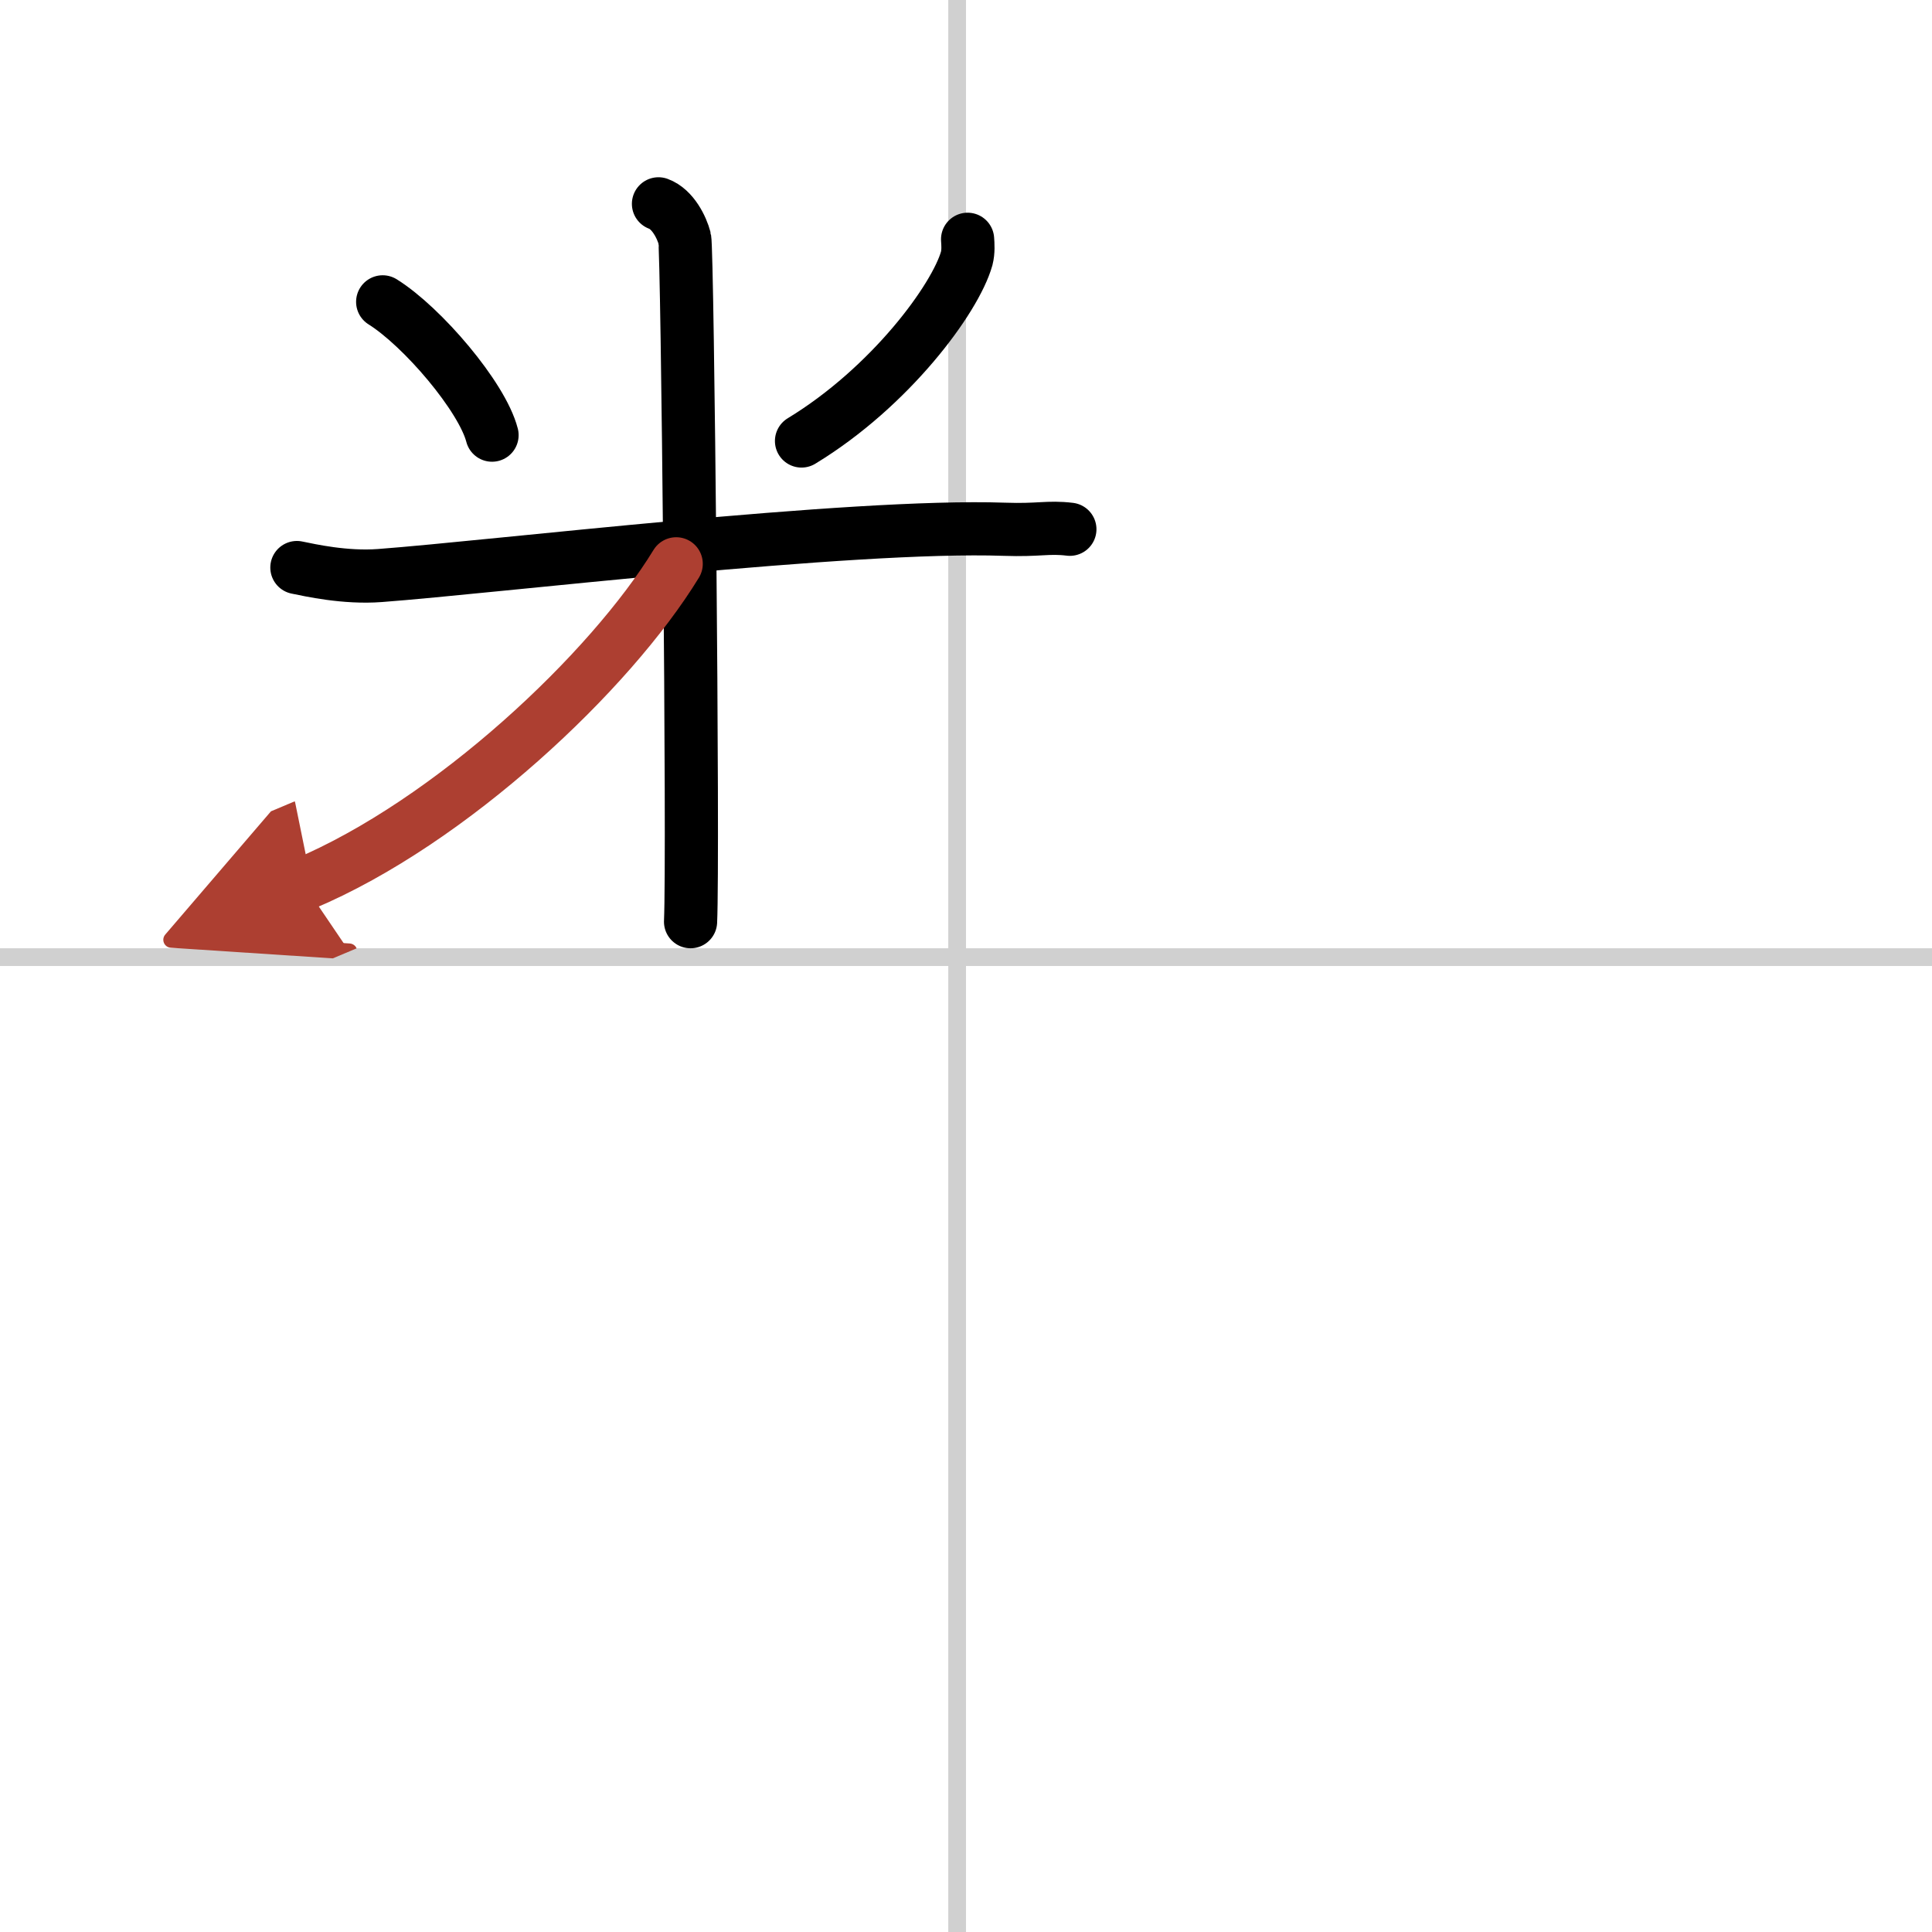 <svg width="400" height="400" viewBox="0 0 109 109" xmlns="http://www.w3.org/2000/svg"><defs><marker id="a" markerWidth="4" orient="auto" refX="1" refY="5" viewBox="0 0 10 10"><polyline points="0 0 10 5 0 10 1 5" fill="#ad3f31" stroke="#ad3f31"/></marker></defs><g fill="none" stroke="#000" stroke-linecap="round" stroke-linejoin="round" stroke-width="3"><rect width="100%" height="100%" fill="#fff" stroke="#fff"/><line x1="54" x2="54" y2="109" stroke="#d0d0d0" stroke-width="1"/><line x2="109" y1="54" y2="54" stroke="#d0d0d0" stroke-width="1"/><path d="m21.59 17.03c2.24 1.4 5.61 5.35 6.17 7.52"/><path d="m54.59 13.5c0.02 0.27 0.05 0.69-0.05 1.08-0.64 2.27-4.3 7.25-9.32 10.3"/><path d="m16.75 32.02c0.74 0.15 2.72 0.6 4.69 0.45 6.31-0.47 26.59-2.91 35.22-2.61 1.97 0.07 2.46-0.15 3.7 0"/><path d="m37.15 11.5c0.82 0.3 1.32 1.35 1.48 1.96 0.16 0.6 0.5 34.78 0.33 38.54"/><path d="m38.15 31.81c-3.7 6.06-12.7 14.57-21.02 18.07" marker-end="url(#a)" stroke="#ad3f31"/></g></svg>
